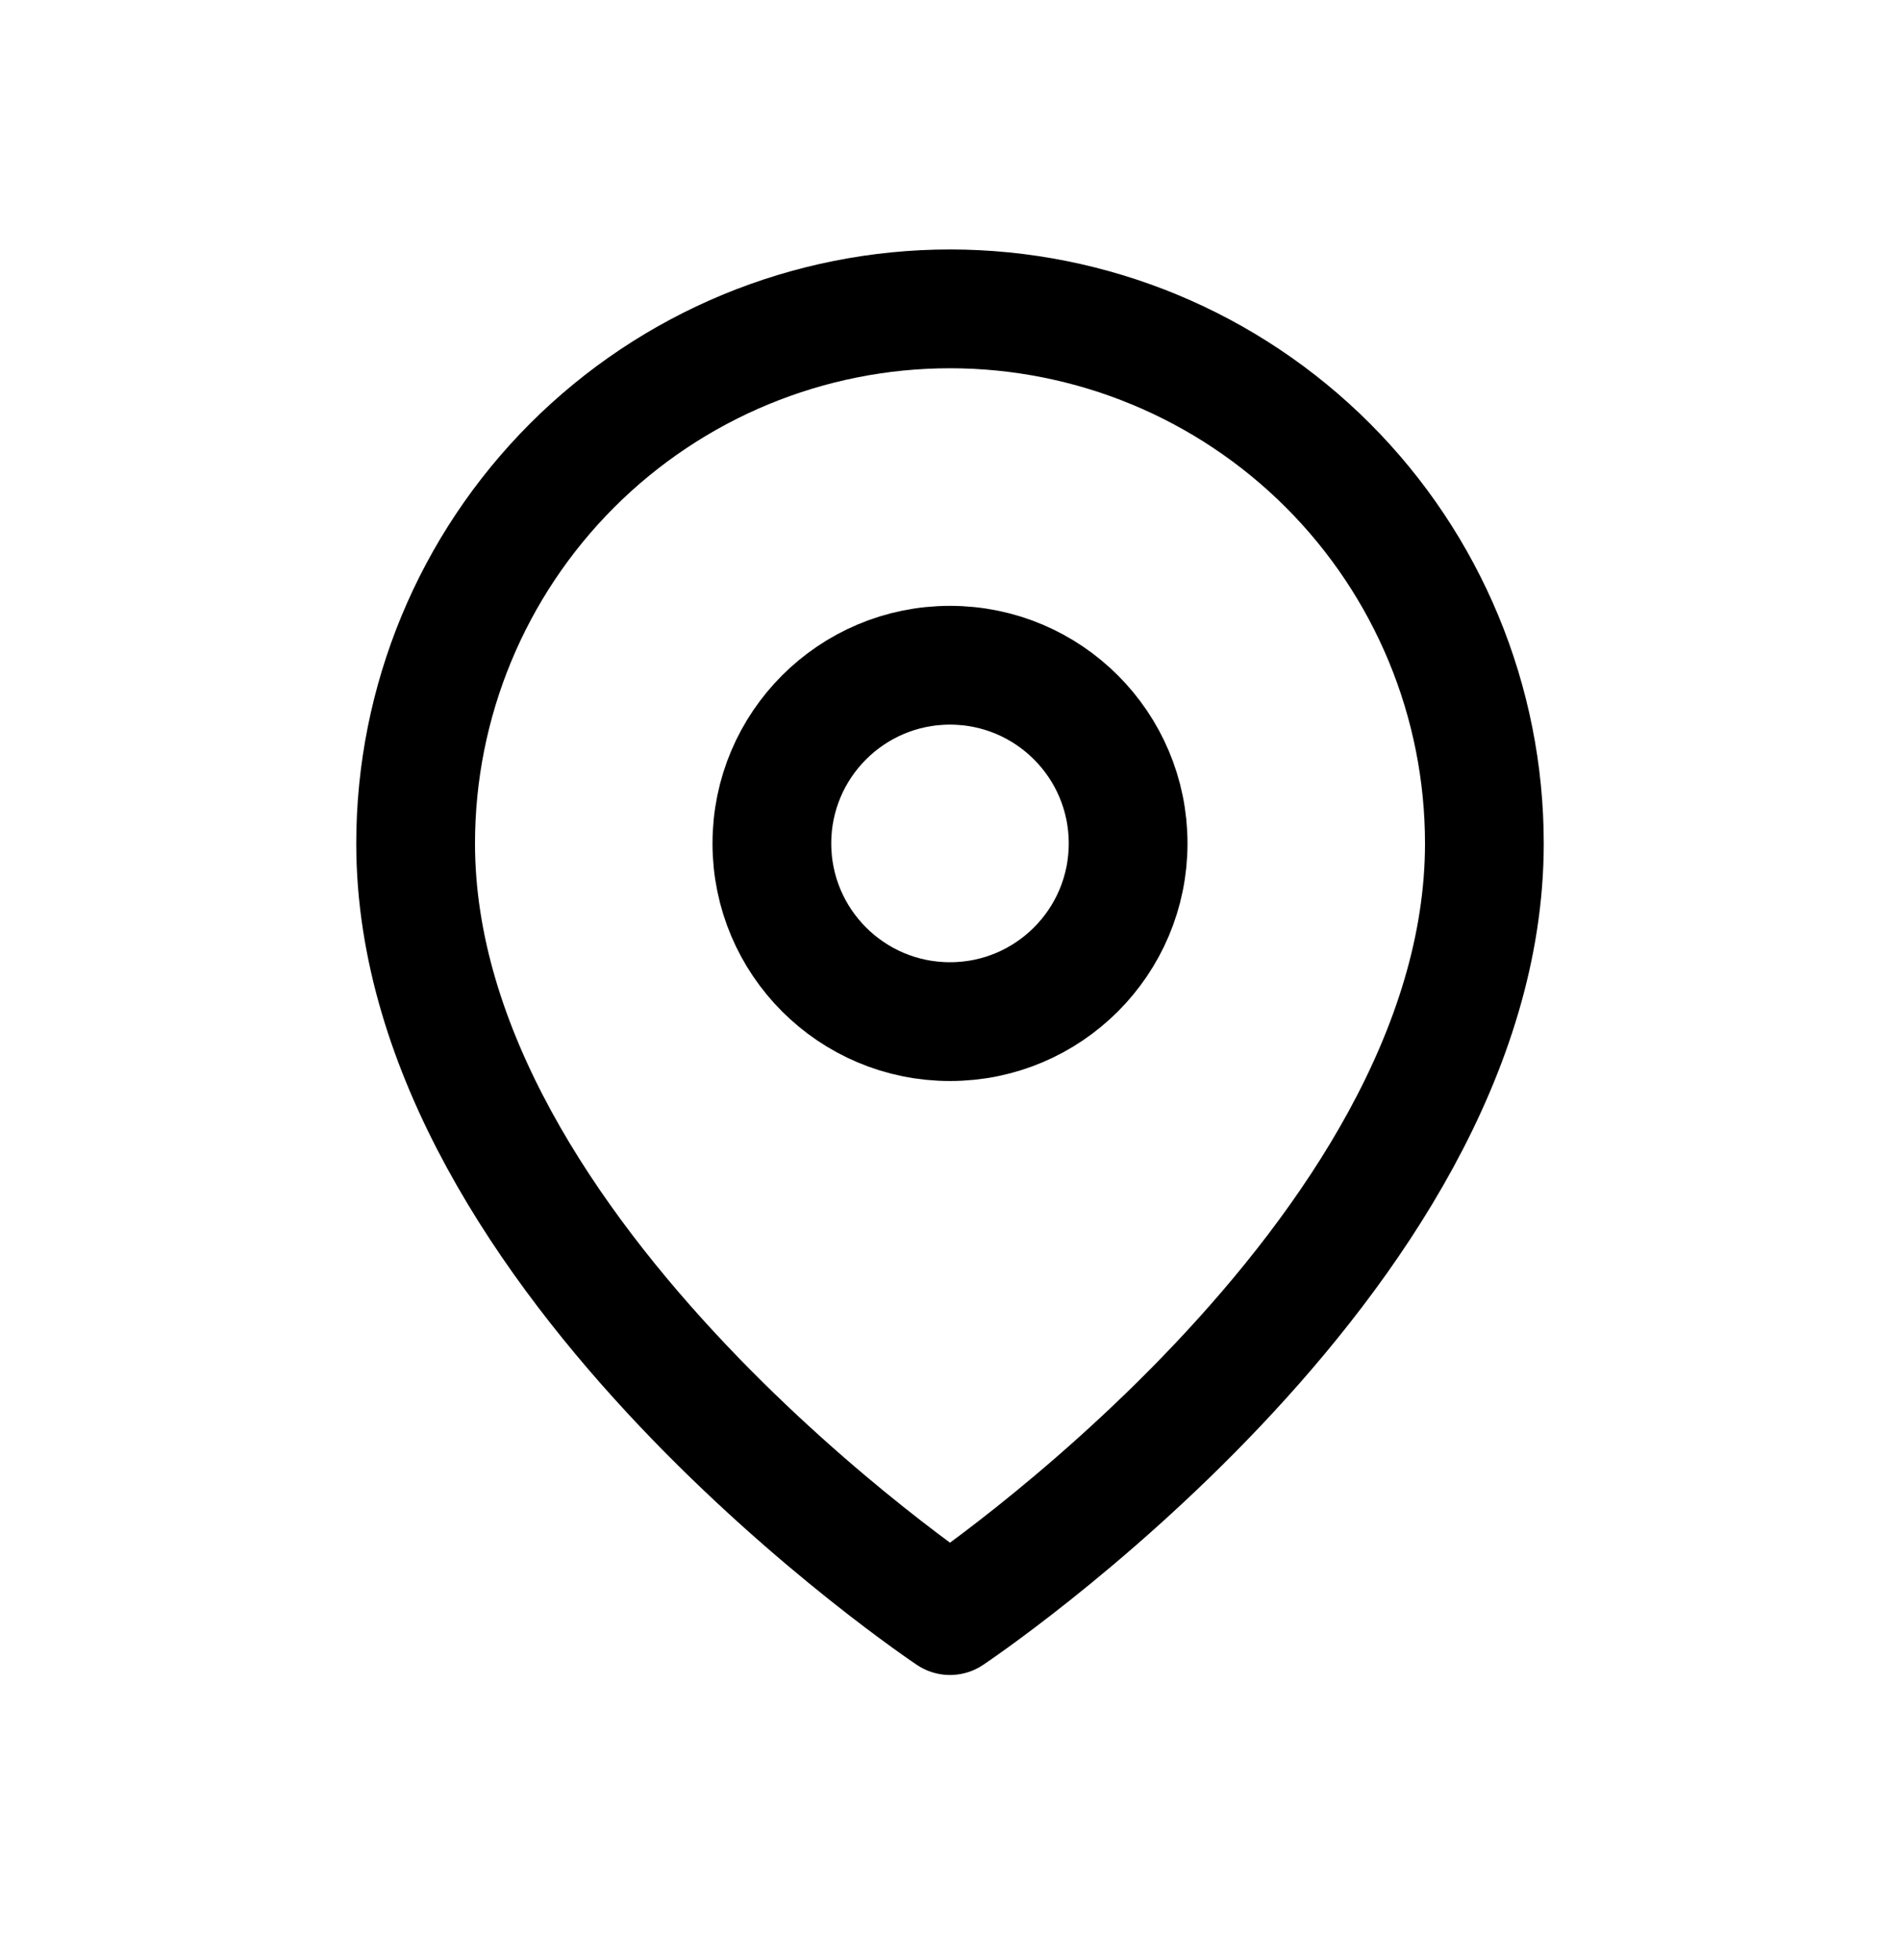 <?xml version="1.0" encoding="UTF-8"?>
<svg xmlns="http://www.w3.org/2000/svg" width="32" height="33" viewBox="0 0 32 33" fill="none">
  <g clip-path="url(#clip0_6461_27467)">
    <path d="M25 14.2C25 21.2 16 27.2 16 27.2C16 27.2 7 21.2 7 14.2C7 11.813 7.948 9.524 9.636 7.836C11.324 6.148 13.613 5.2 16 5.2C18.387 5.2 20.676 6.148 22.364 7.836C24.052 9.524 25 11.813 25 14.2Z" stroke="black" stroke-width="2" stroke-linecap="round" stroke-linejoin="round"></path>
    <path d="M16 17.2C17.657 17.2 19 15.857 19 14.2C19 12.543 17.657 11.2 16 11.2C14.343 11.2 13 12.543 13 14.2C13 15.857 14.343 17.2 16 17.2Z" stroke="black" stroke-width="2" stroke-linecap="round" stroke-linejoin="round"></path>
  </g>
  <defs>
    <clipPath id="clip0_6461_27467">
      <rect width="24" height="24" fill="white" transform="translate(4 4.2)"></rect>
    </clipPath>
  </defs>
</svg>
